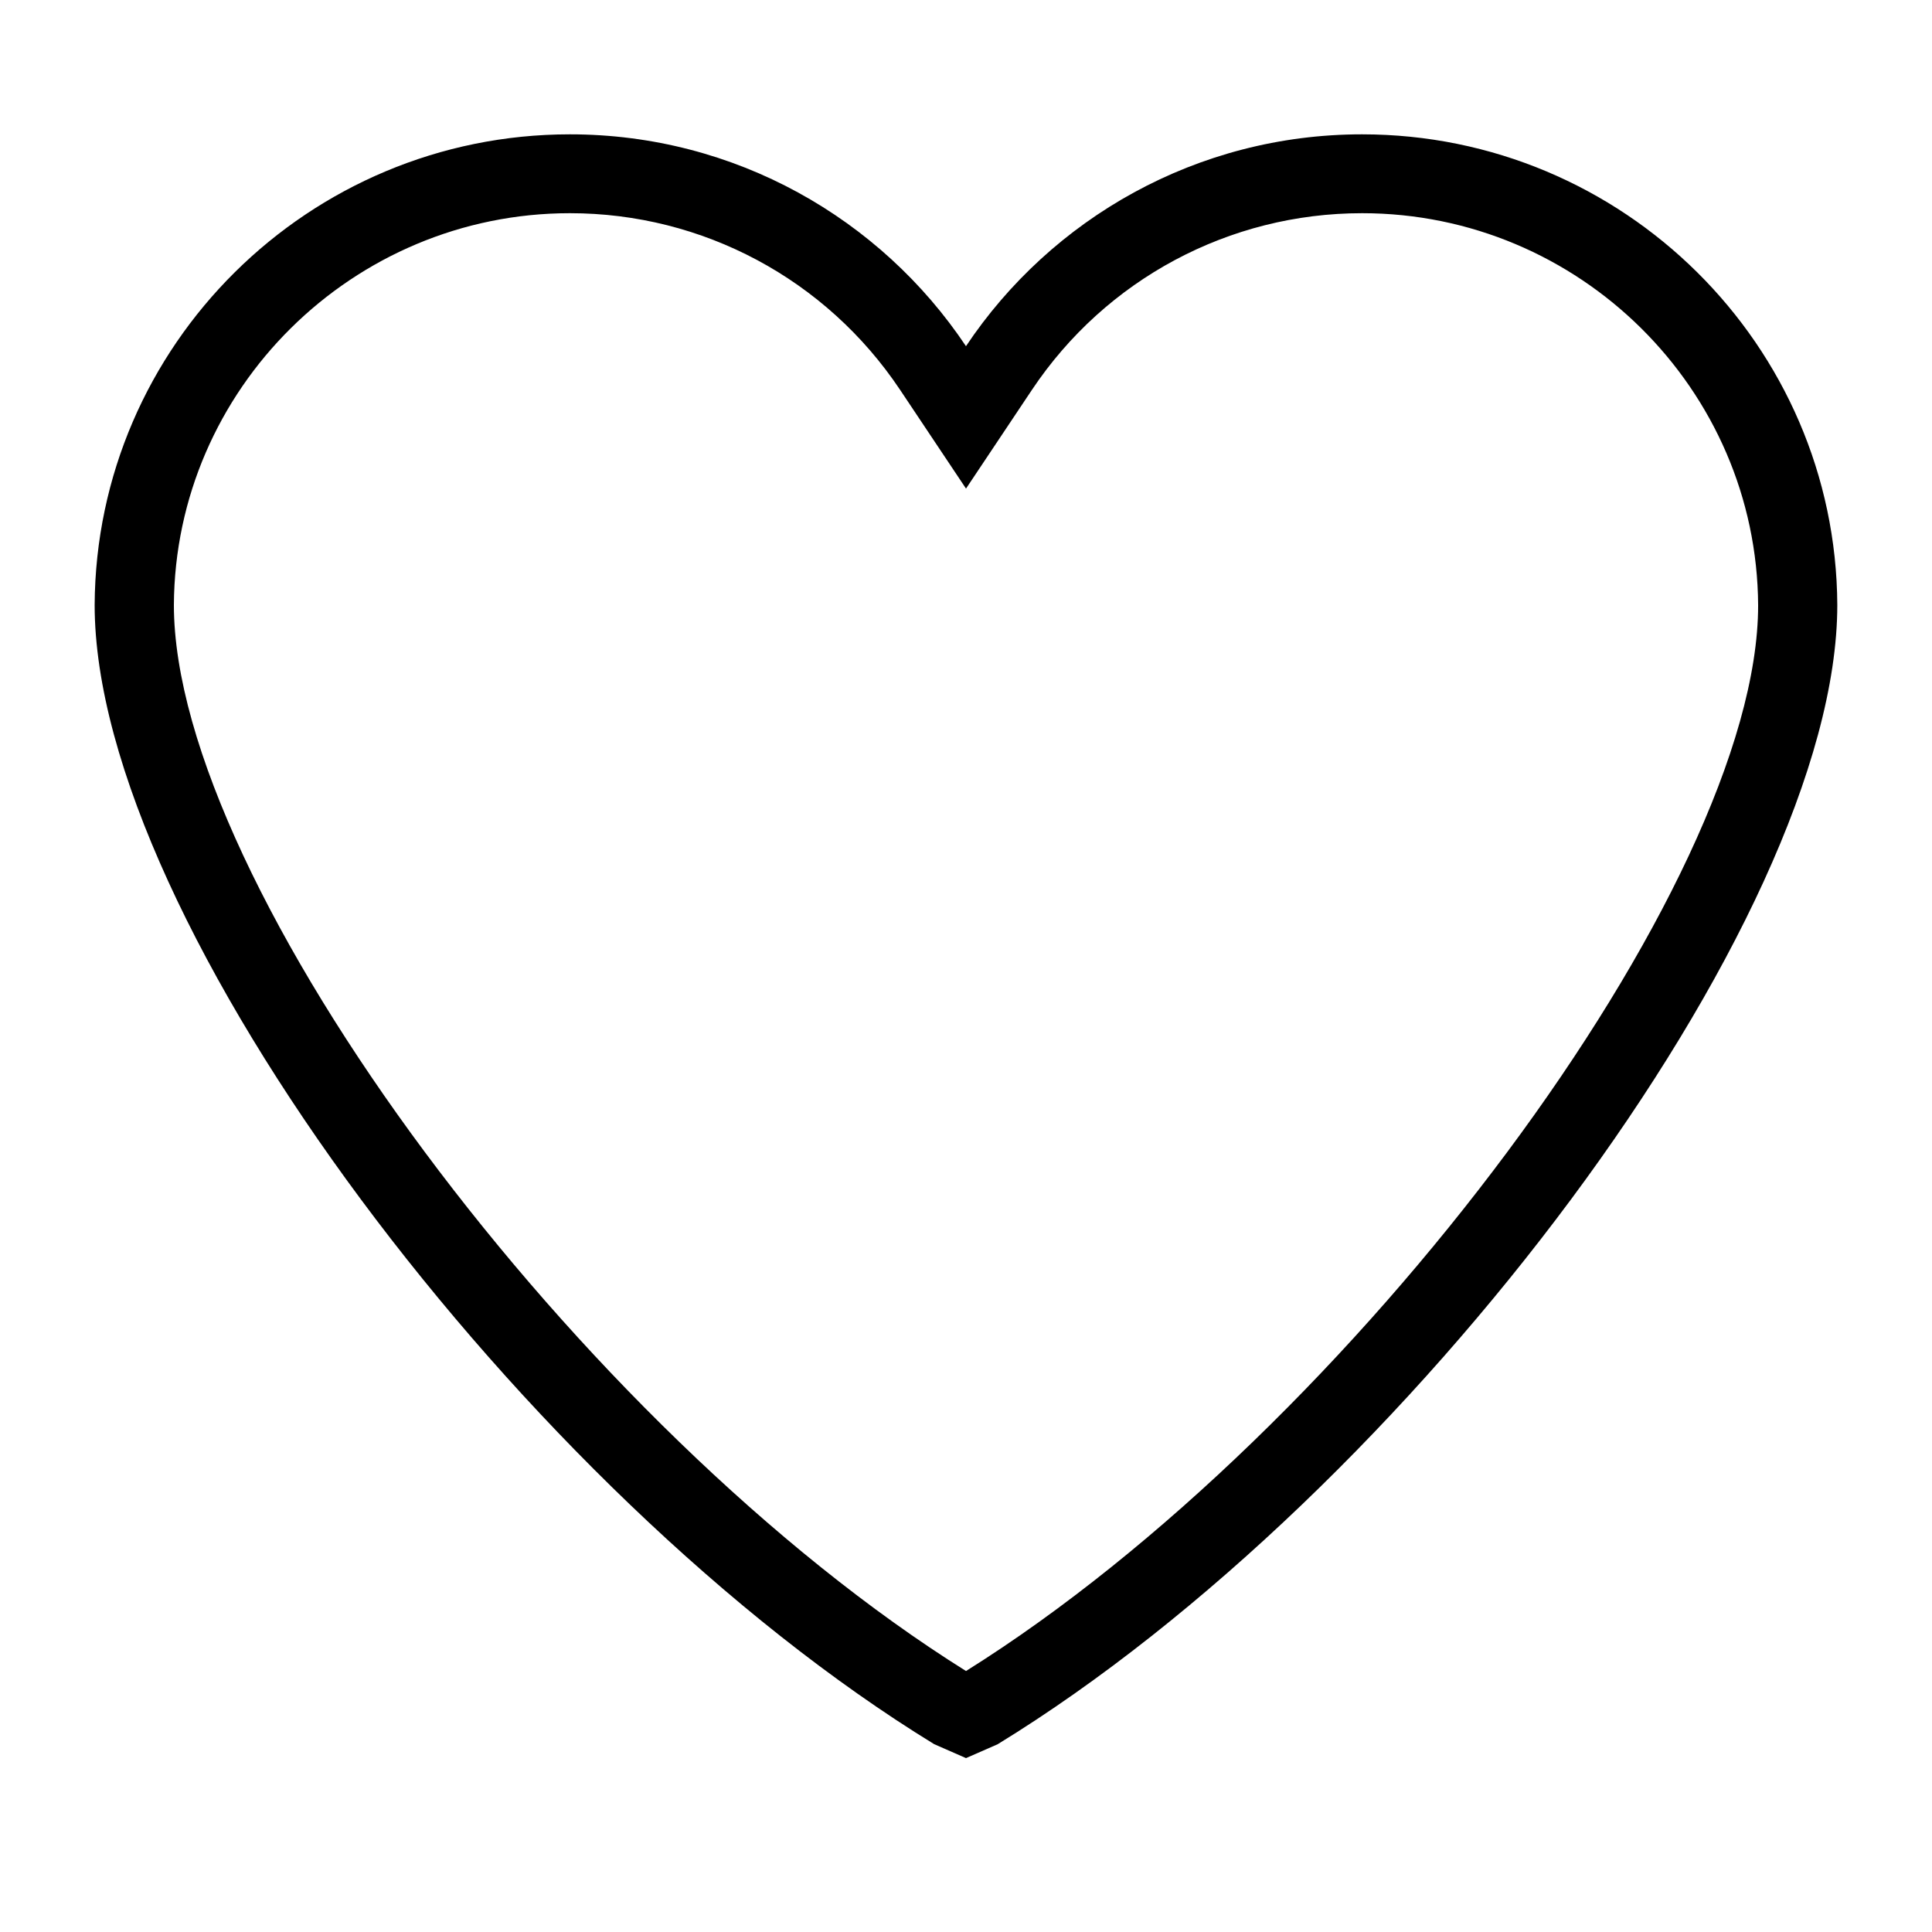 <?xml version="1.0" encoding="UTF-8"?>
<!-- Uploaded to: SVG Repo, www.svgrepo.com, Generator: SVG Repo Mixer Tools -->
<svg fill="#000000" width="800px" height="800px" version="1.1" viewBox="144 144 512 512" xmlns="http://www.w3.org/2000/svg">
 <path d="m408.44 606.22-8.438 3.695-8.438-3.695c-108.47-66.492-222.48-217.84-222.48-301.91 0.367-68.832 56.719-124.71 125.95-124.71 43.758 0 82.383 22.336 104.96 56.145 22.578-33.809 61.203-56.145 104.96-56.145 69.23 0 125.59 55.883 125.95 124.71-0.004 84.062-114.01 235.41-222.48 301.91zm96.52-405.72c-35.203 0-67.898 17.496-87.484 46.812l-17.473 26.168-17.477-26.176c-19.586-29.309-52.281-46.805-87.484-46.805-57.559 0-104.66 46.625-104.96 103.82 0 74.145 107.42 218.4 209.92 282.52 102.5-64.121 209.92-208.37 209.92-282.42-0.309-57.297-47.402-103.92-104.96-103.92z" fill-rule="evenodd"/>
</svg>